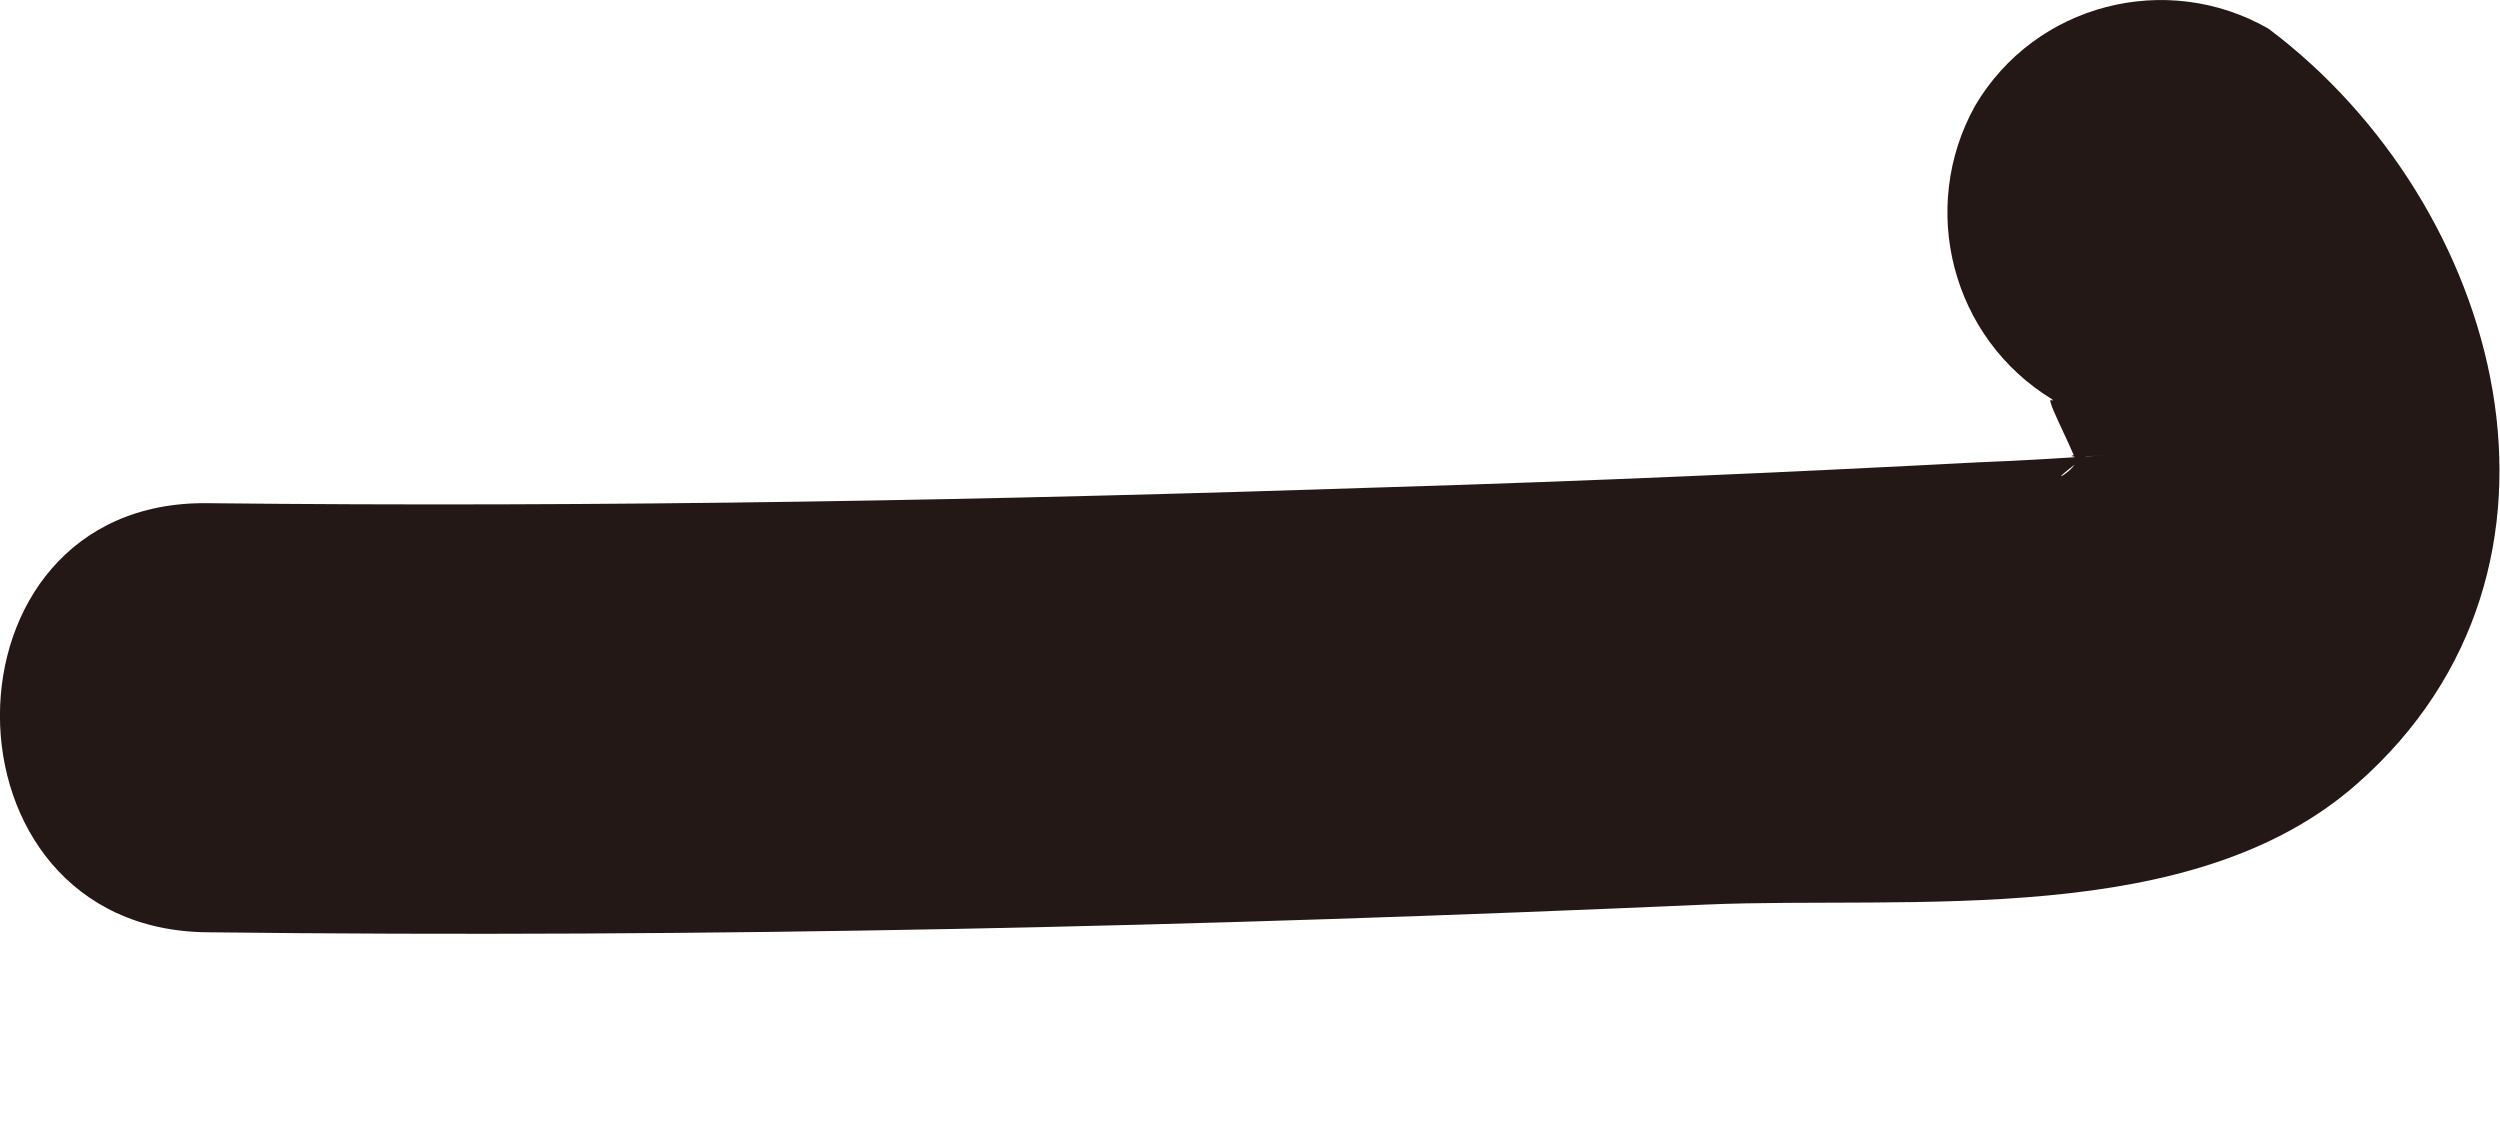 <?xml version="1.0" encoding="utf-8"?>
<svg xmlns="http://www.w3.org/2000/svg" fill="none" height="100%" overflow="visible" preserveAspectRatio="none" style="display: block;" viewBox="0 0 11 5" width="100%">
<path d="M9.031 1.764C8.986 1.725 9.114 1.963 9.133 2.027C9.14 2.06 9.011 2.137 9.101 2.066C9.243 1.957 9.018 2.085 9.146 2.027C9.281 1.97 8.921 2.027 9.275 2.002C9.088 2.015 8.896 2.027 8.709 2.034C7.849 2.079 6.988 2.117 6.127 2.143C4.386 2.201 2.652 2.233 0.911 2.214C-0.304 2.201 -0.304 4.09 0.911 4.102C3.108 4.128 5.311 4.077 7.508 3.98C8.414 3.942 9.647 4.09 10.373 3.447C11.453 2.496 11.009 0.897 9.981 0.126C9.532 -0.131 8.954 0.017 8.69 0.466C8.44 0.916 8.587 1.488 9.031 1.758V1.764Z" fill="#231815" id="Vector"/>
</svg>